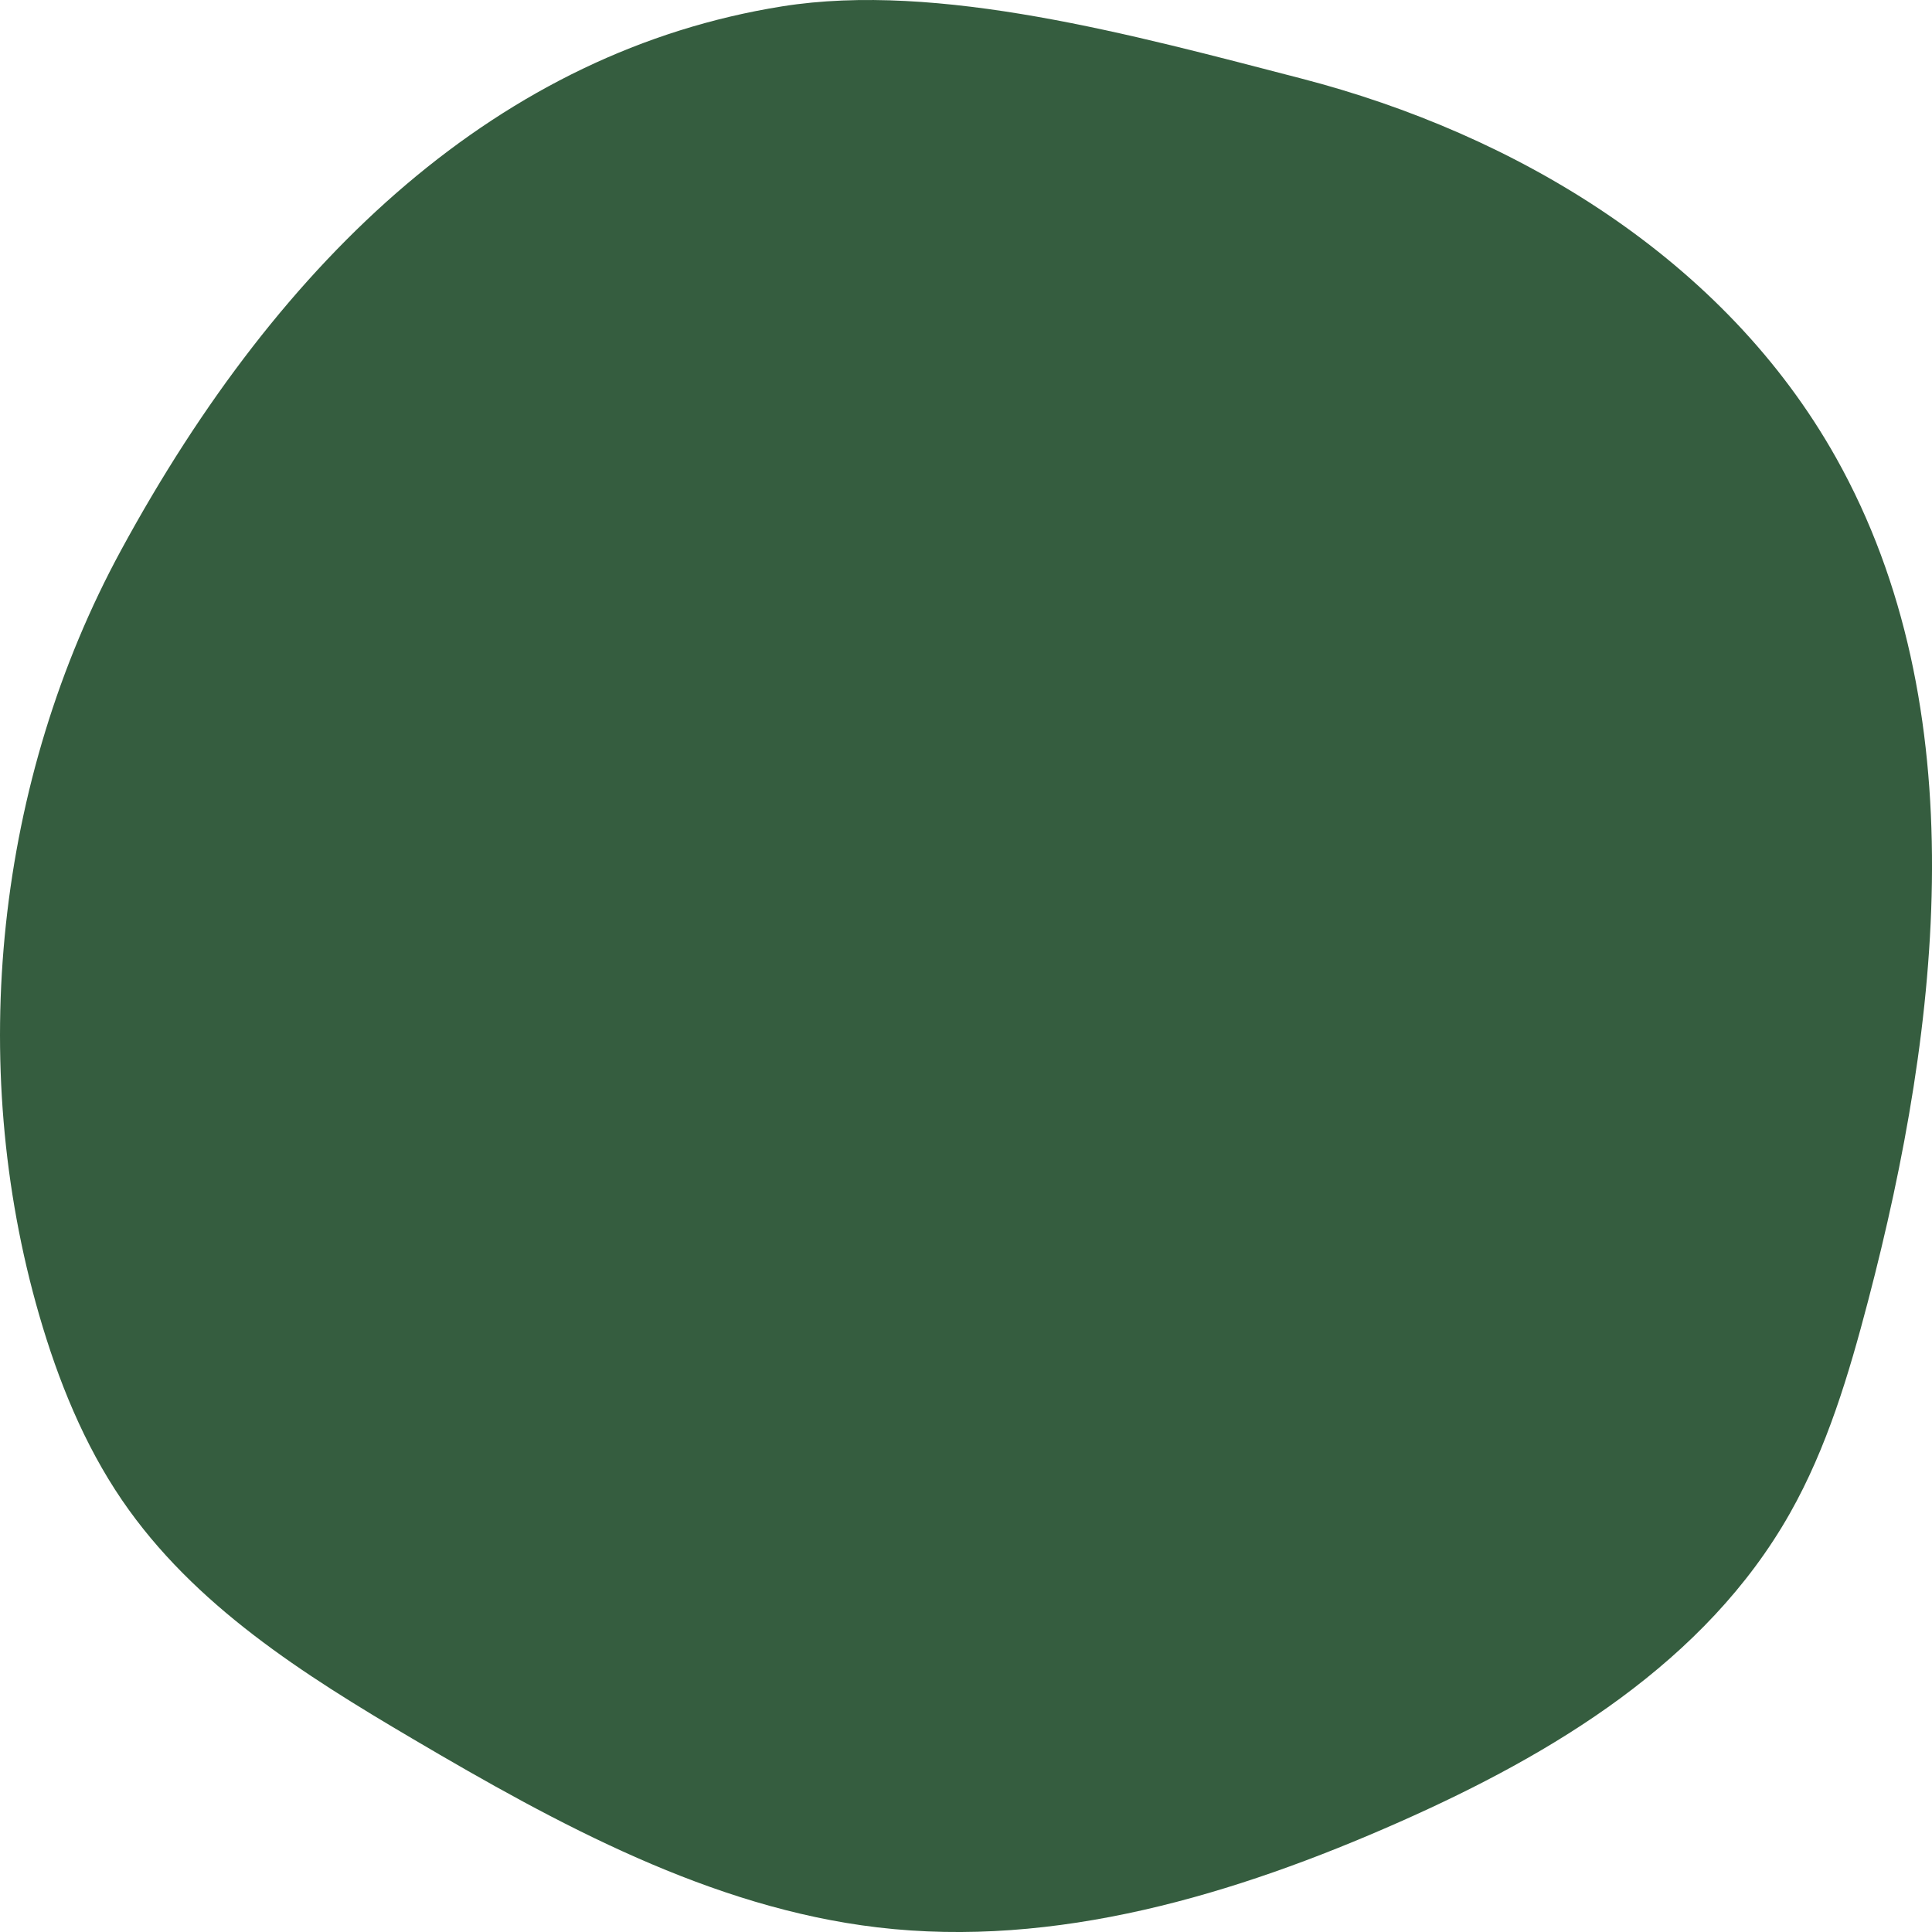 <?xml version="1.0" encoding="utf-8"?>
<!-- Generator: Adobe Illustrator 26.0.3, SVG Export Plug-In . SVG Version: 6.00 Build 0)  -->
<svg version="1.1" xmlns="http://www.w3.org/2000/svg" xmlns:xlink="http://www.w3.org/1999/xlink" x="0px" y="0px"
	 viewBox="0 0 800 800" style="enable-background:new 0 0 800 800;" xml:space="preserve">
<style type="text/css">
	.st0{fill:#4633FF;}
	.st1{fill:#81252C;}
	.st2{fill:#DC5B3B;}
	.st3{fill:#FF8F66;}
	.st4{fill:#FFEFAE;}
	.st5{fill:#869F7D;}
	.st6{fill:#355D3F;}
	.st7{fill:#AAD214;}
	.st8{fill:#FFC700;}
</style>
<g id="Ebene_3">
</g>
<g id="Ebene_1">
</g>
<g id="linie">
	<path class="st6" d="M50.14,227.8c-51.66,95.07-64.19,212.23-33.9,316.78c7.85,27.08,18.54,53.52,34.29,76.6
		c29.8,43.66,75.41,72.35,120.23,98.76c60.35,35.58,123.59,69.96,192.53,78.14c73.84,8.76,148.03-13.44,216.4-43.72
		c63.32-28.05,126.6-66.06,161.47-127.72c15.35-27.13,24.4-57.54,32.36-87.9c30.26-115.45,44.76-245.66-13.18-349.07
		C714.11,107.18,627.93,55.59,538.8,32.5C469.5,14.55,388.63-7.72,323.83,2.64C207.5,21.25,116.59,105.49,50.14,227.8z"/>
</g>
</svg>
